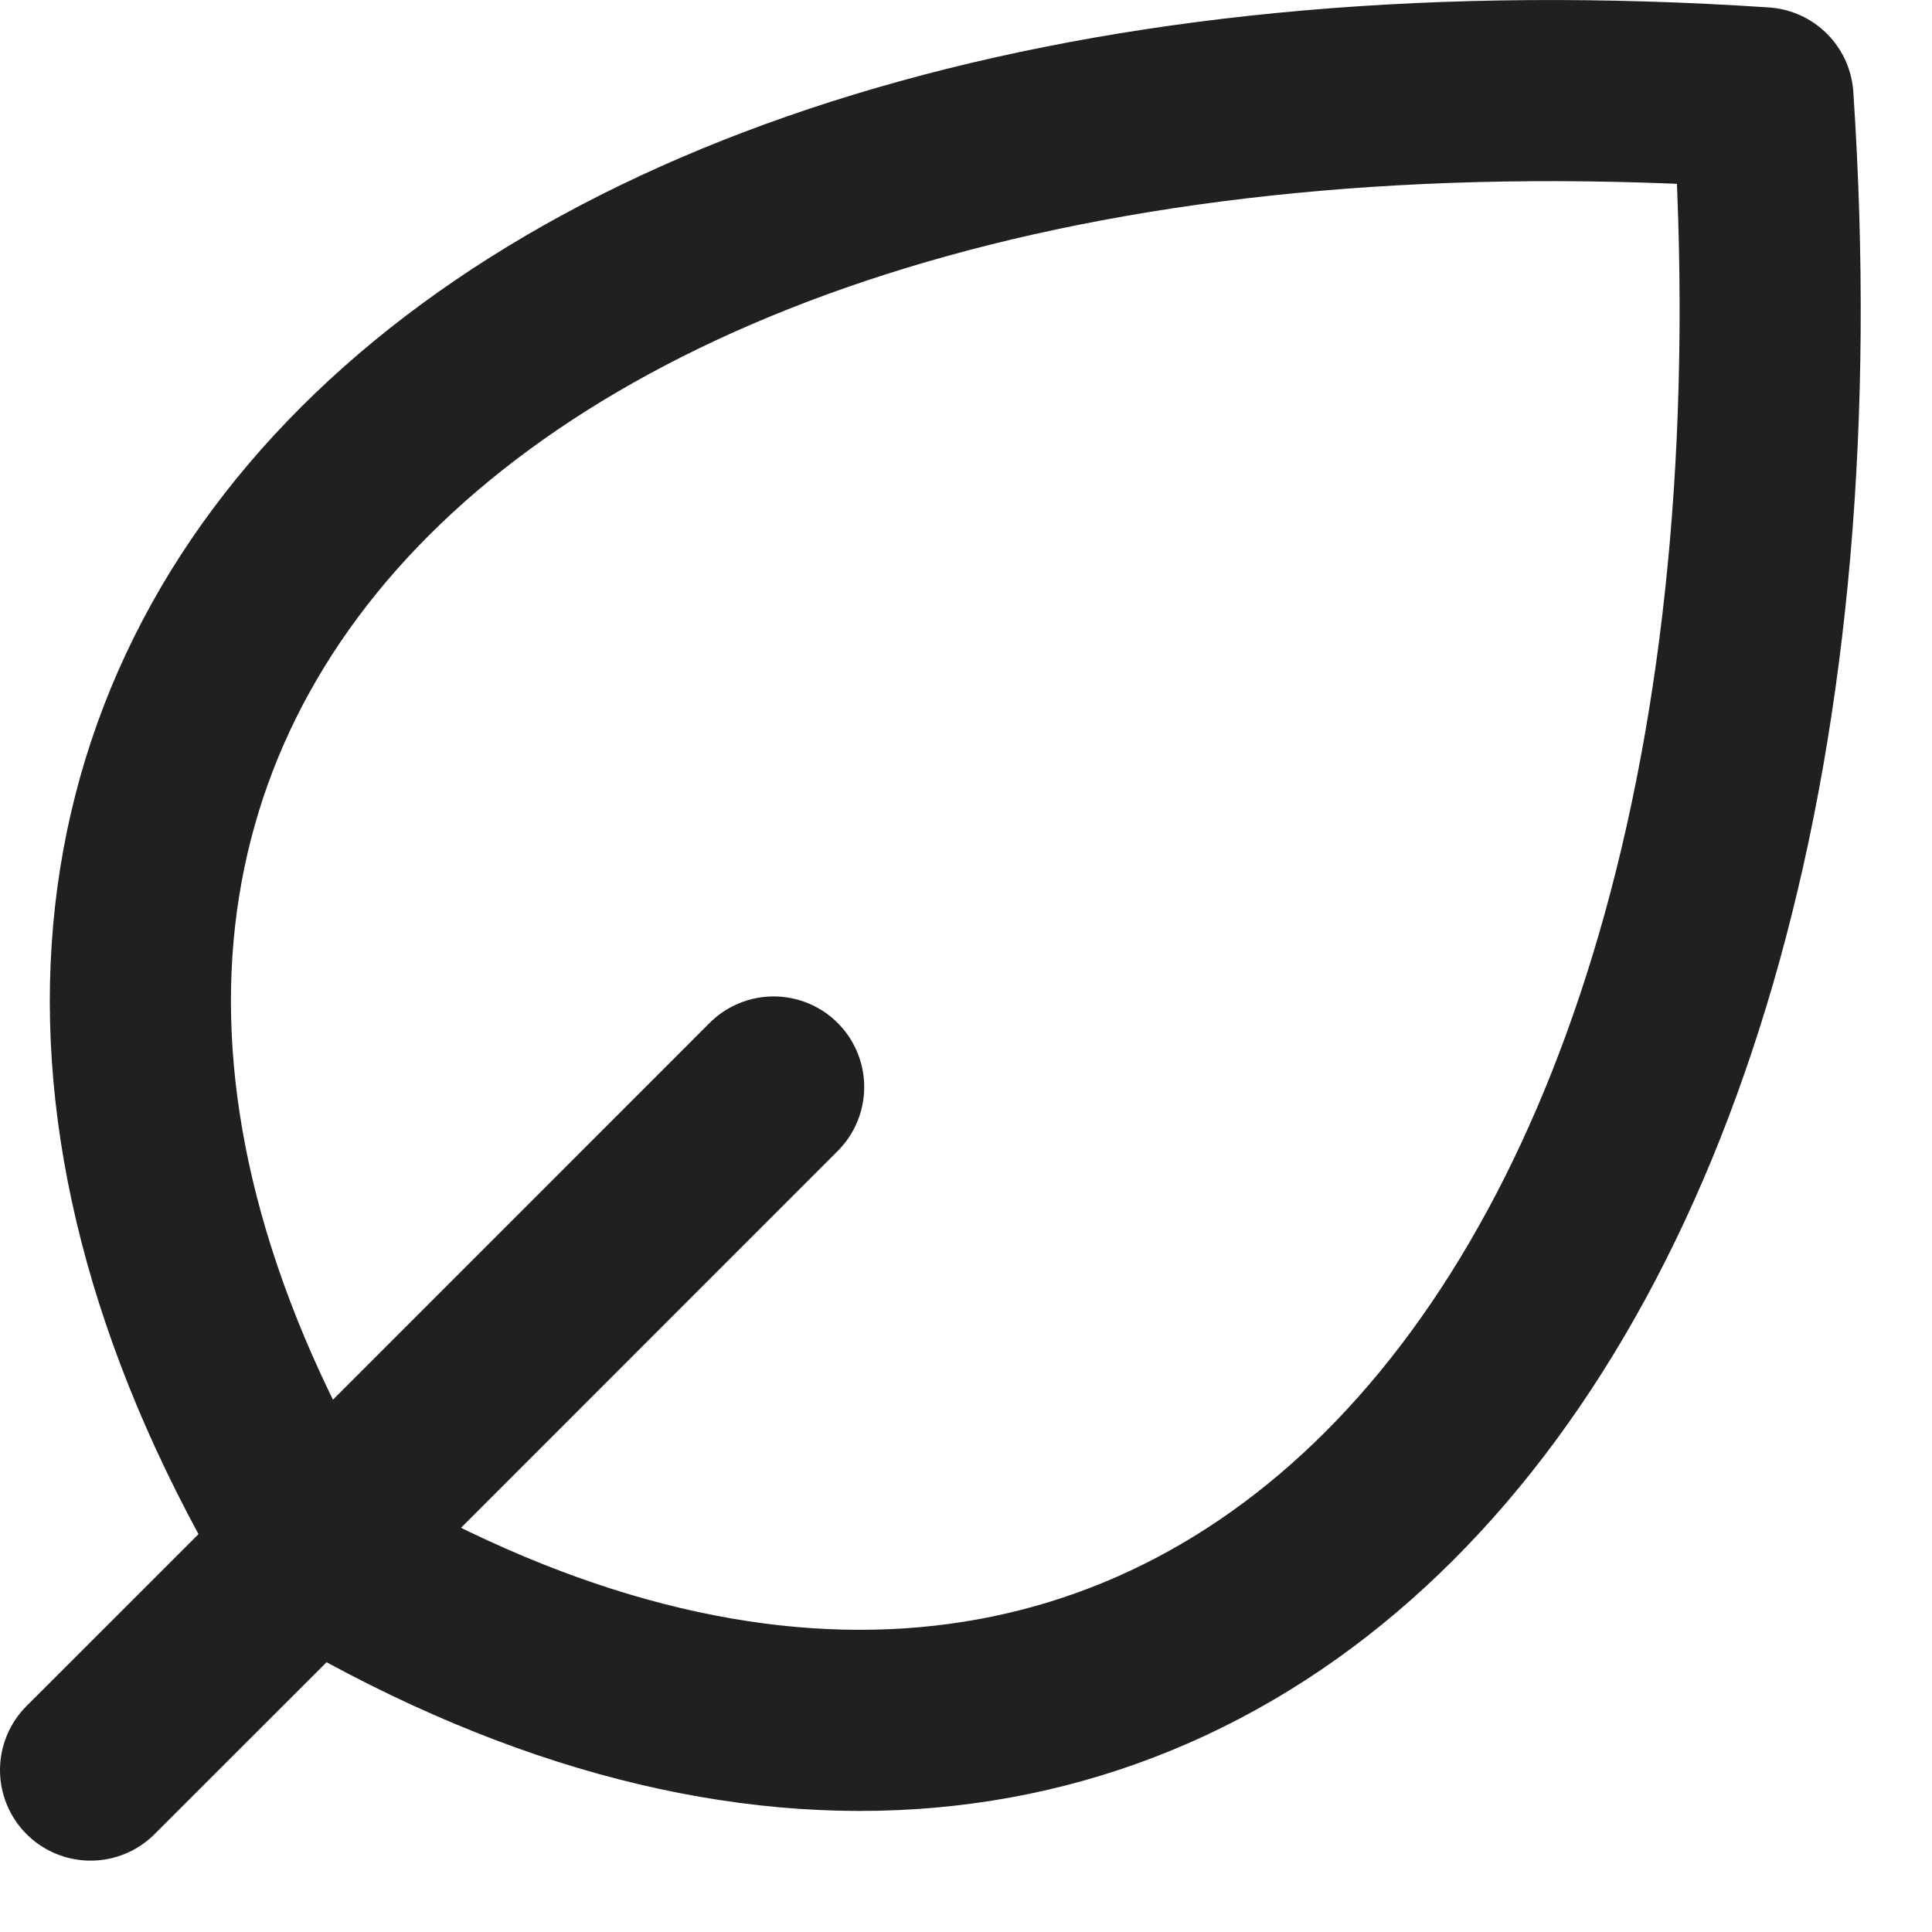 <svg width="16" height="16" viewBox="0 0 16 16" fill="none" xmlns="http://www.w3.org/2000/svg">
<path d="M2.579 12.831C9.65 17.073 15.307 11.416 14.6 0.81C3.994 0.103 -1.663 5.76 2.579 12.831ZM2.579 12.831C2.579 12.831 2.579 12.831 2.579 12.831ZM2.579 12.831L0.75 14.659M2.579 12.831L6.407 9.002" stroke="#202020" stroke-width="1.5" stroke-linecap="round" stroke-linejoin="round"/>
</svg>
